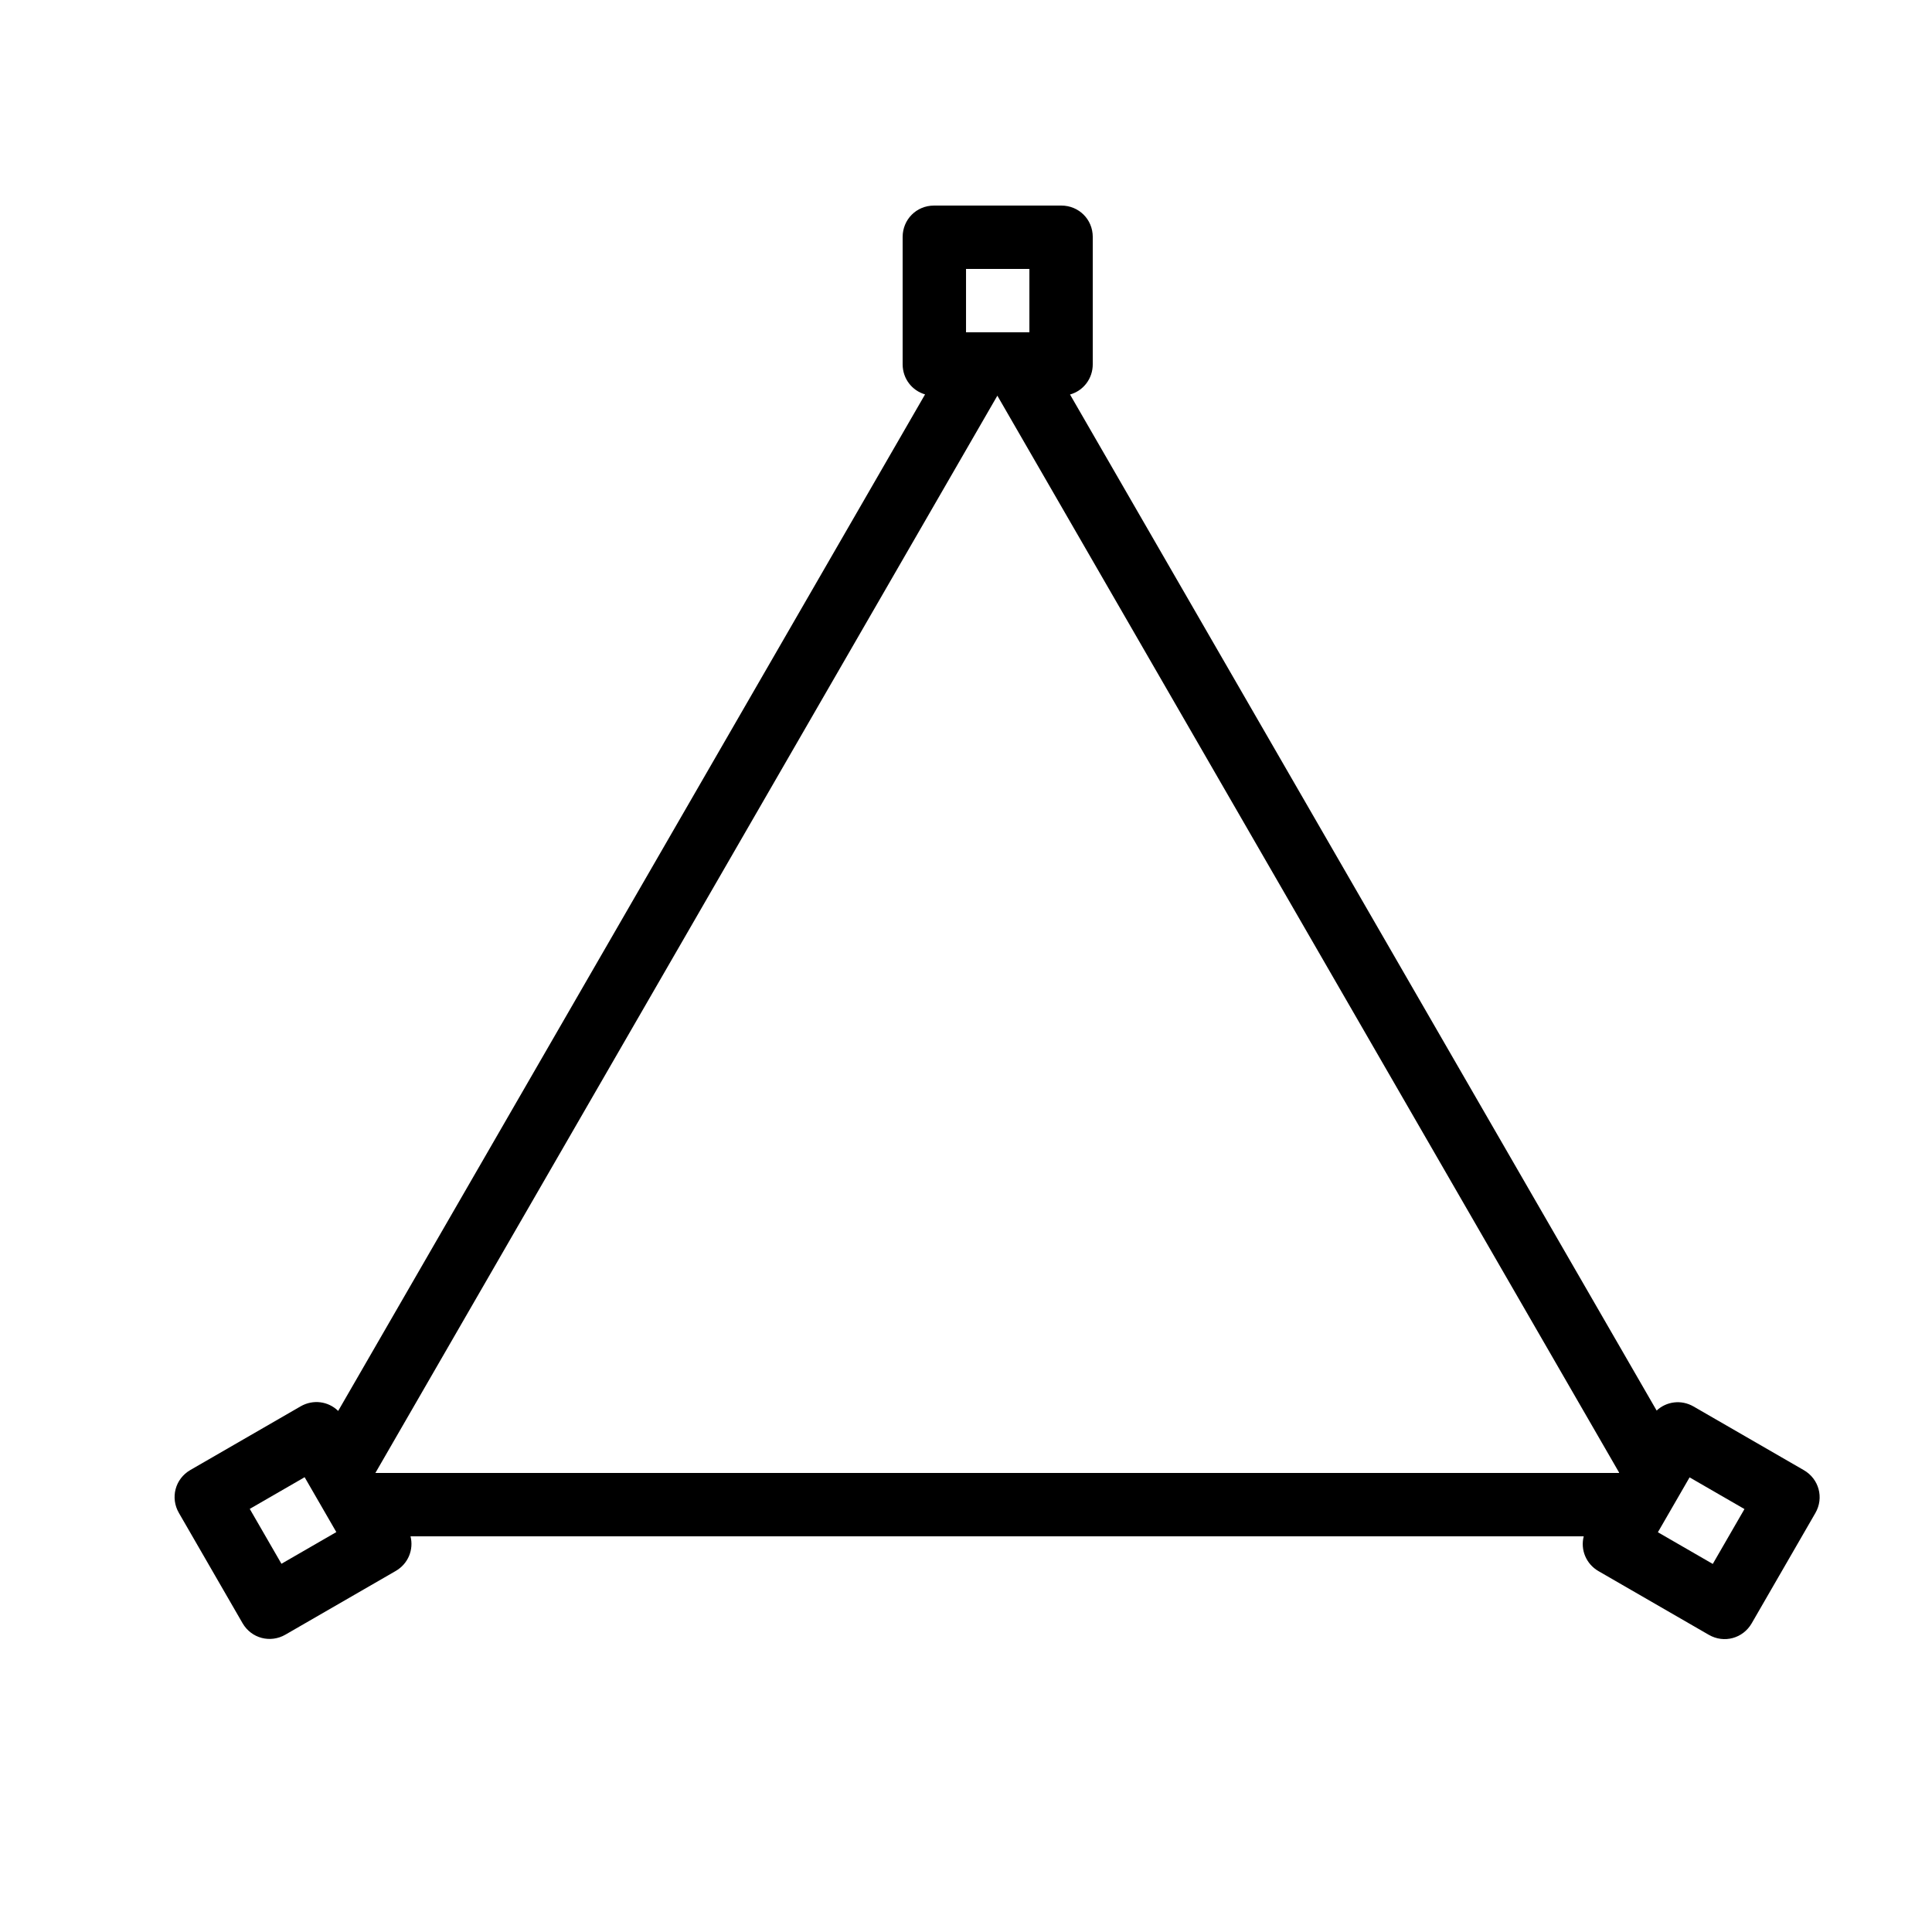<?xml version="1.0" encoding="UTF-8"?>
<!-- Uploaded to: SVG Repo, www.svgrepo.com, Generator: SVG Repo Mixer Tools -->
<svg fill="#000000" width="800px" height="800px" version="1.1" viewBox="144 144 512 512" xmlns="http://www.w3.org/2000/svg">
 <path d="m389.15 248.52-155.53 269.39c-2.617-2.566-6.648-3.121-9.953-1.215l-29.219 16.871c-4.066 2.348-5.344 7.387-3.047 11.363l16.871 29.223c2.348 4.066 7.387 5.344 11.363 3.047l29.223-16.871c3.352-1.934 4.805-5.695 3.934-9.184h310.91c-0.914 3.551 0.621 7.32 3.926 9.227l29.219 16.871c4.07 2.348 9.07 0.934 11.367-3.047l16.871-29.219c2.348-4.066 0.934-9.066-3.047-11.367l-29.223-16.871c-3.297-1.902-7.207-1.332-9.793 1.07l-155.46-269.26c3.531-0.984 6.027-4.199 6.027-8.012v-33.742c0-4.695-3.727-8.316-8.32-8.316h-33.742c-4.695 0-8.32 3.723-8.32 8.316v33.742c0 3.852 2.508 6.984 5.945 7.984zm183.94 285.74-164.78-285.4-164.83 285.49h329.55zm-348.36 1.215 8.398 14.543-14.543 8.398-8.398-14.543zm381.57 8.441-8.398 14.543-14.543-8.398 8.398-14.543zm-189.5-328.64v16.793h-16.793v-16.793z" fill-rule="evenodd"/>
</svg>
